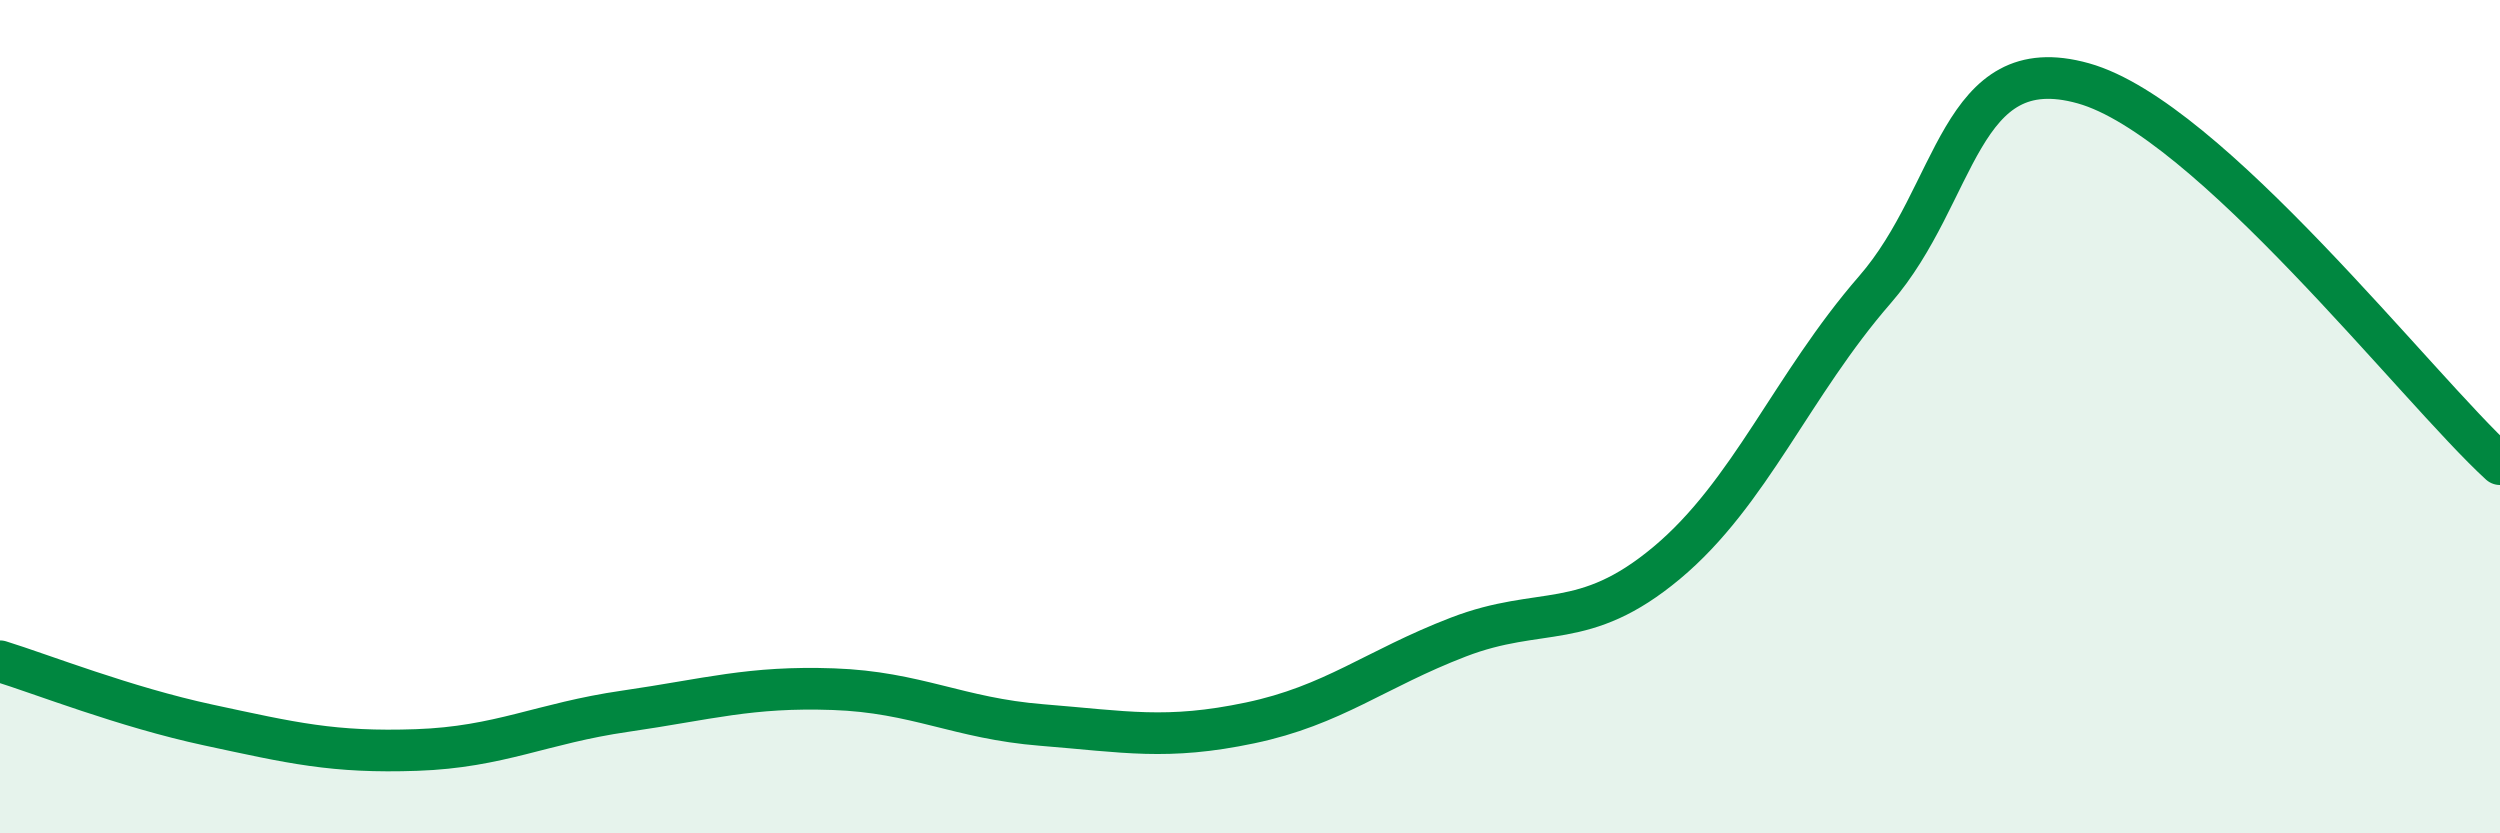 
    <svg width="60" height="20" viewBox="0 0 60 20" xmlns="http://www.w3.org/2000/svg">
      <path
        d="M 0,15.87 C 1,16.18 3,16.97 5,17.4 C 7,17.83 8,18.07 10,18 C 12,17.93 13,17.36 15,17.07 C 17,16.78 18,16.47 20,16.54 C 22,16.61 23,17.24 25,17.4 C 27,17.56 28,17.77 30,17.35 C 32,16.93 33,16.06 35,15.29 C 37,14.52 38,15.18 40,13.51 C 42,11.84 43,9.25 45,6.95 C 47,4.65 47,1.16 50,2 C 53,2.84 58,9.31 60,11.14L60 20L0 20Z"
        fill="#008740"
        opacity="0.1"
        stroke-linecap="round"
        stroke-linejoin="round"
      />
      <path
        d="M 0,15.87 C 1,16.18 3,16.97 5,17.4 C 7,17.83 8,18.07 10,18 C 12,17.93 13,17.36 15,17.07 C 17,16.78 18,16.47 20,16.54 C 22,16.61 23,17.24 25,17.4 C 27,17.56 28,17.77 30,17.35 C 32,16.93 33,16.06 35,15.29 C 37,14.52 38,15.18 40,13.51 C 42,11.84 43,9.25 45,6.95 C 47,4.65 47,1.16 50,2 C 53,2.84 58,9.31 60,11.14"
        stroke="#008740"
        stroke-width="1"
        fill="none"
        stroke-linecap="round"
        stroke-linejoin="round"
      />
    </svg>
  